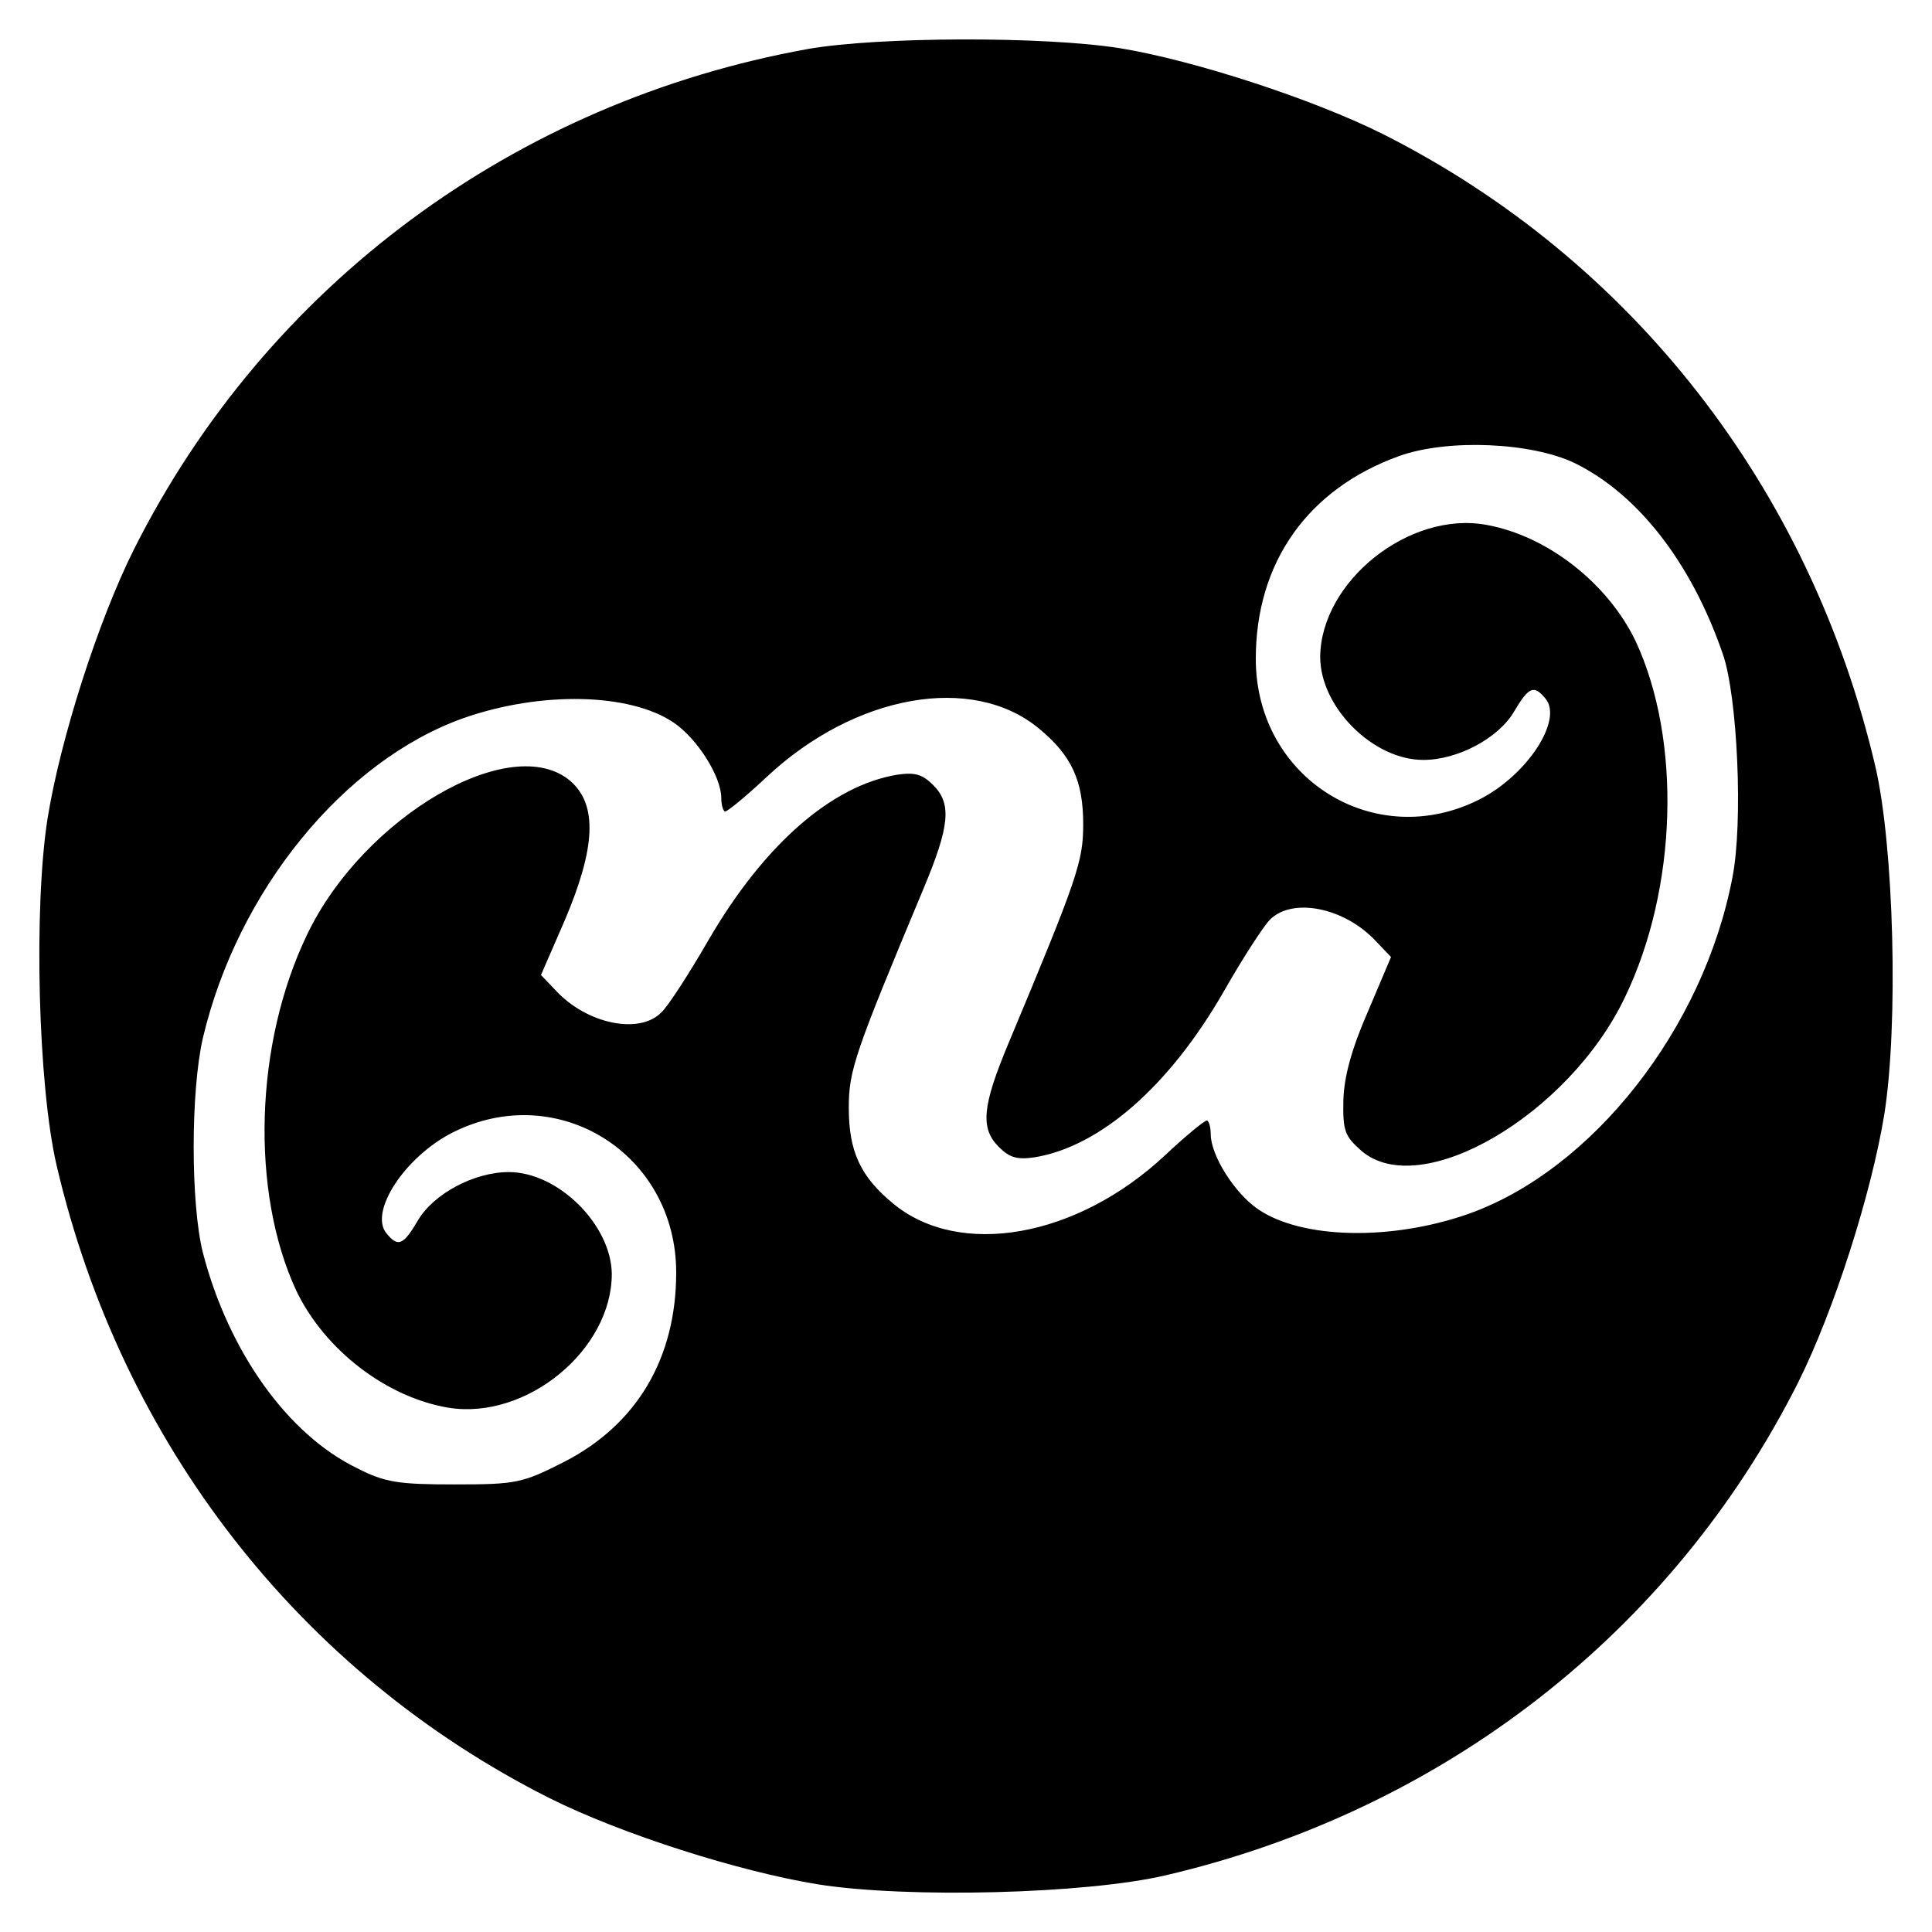 <?xml version="1.0" standalone="no"?>
<!DOCTYPE svg PUBLIC "-//W3C//DTD SVG 20010904//EN"
 "http://www.w3.org/TR/2001/REC-SVG-20010904/DTD/svg10.dtd">
<svg version="1.0" xmlns="http://www.w3.org/2000/svg"
 width="300pt" height="300pt" viewBox="0 0 300 300"
 preserveAspectRatio="xMidYMid meet">
<g transform="translate(0,300) scale(0.1,-0.1)"
fill="#000000" stroke="none">
<path d="M1255 2924 c-456 -82 -841 -367 -1047 -777 -56 -112 -114 -294 -134
-417 -22 -139 -15 -416 14 -540 101 -432 378 -787 765 -982 112 -56 294 -114
417 -134 139 -22 416 -15 540 14 432 101 787 378 982 765 56 112 114 294 134
417 22 139 15 416 -14 540 -101 432 -378 787 -765 982 -108 54 -292 114 -407
133 -119 19 -376 18 -485 -1z m1190 -643 c98 -48 181 -154 230 -296 23 -65 32
-263 15 -348 -45 -235 -218 -454 -410 -522 -120 -42 -258 -39 -326 7 -37 25
-74 84 -74 117 0 11 -3 21 -6 21 -4 0 -33 -24 -65 -54 -137 -128 -319 -160
-422 -75 -51 42 -69 81 -69 149 0 58 9 84 116 340 41 98 44 132 15 161 -17 17
-29 20 -56 16 -102 -17 -207 -109 -293 -257 -30 -52 -63 -103 -73 -112 -34
-35 -116 -18 -164 34 l-23 24 37 85 c48 113 51 179 9 216 -92 79 -322 -56
-409 -238 -82 -170 -88 -400 -17 -553 44 -92 140 -166 237 -182 121 -19 253
90 253 208 -1 76 -83 158 -160 158 -54 0 -117 -34 -141 -75 -23 -39 -31 -42
-49 -20 -27 33 28 118 102 156 163 83 348 -32 348 -217 0 -133 -61 -236 -174
-294 -65 -33 -74 -35 -170 -35 -87 0 -108 3 -151 25 -108 52 -200 181 -240
335 -19 76 -19 250 0 333 54 229 219 431 405 497 120 42 258 39 326 -7 37 -25
74 -84 74 -117 0 -11 3 -21 6 -21 4 0 33 24 65 54 137 128 319 160 422 75 51
-42 69 -81 69 -149 0 -58 -9 -84 -116 -340 -41 -98 -44 -132 -15 -161 17 -17
29 -20 56 -16 102 17 209 111 293 257 29 51 62 102 72 112 35 35 116 19 165
-34 l23 -24 -36 -85 c-25 -57 -37 -101 -38 -137 -1 -48 2 -56 28 -79 92 -79
322 56 409 238 82 170 88 400 17 553 -43 90 -137 164 -232 181 -120 22 -257
-88 -258 -205 0 -78 82 -160 160 -160 54 0 117 34 141 75 23 39 31 42 49 20
27 -33 -28 -118 -102 -156 -163 -83 -348 32 -348 218 0 150 81 264 223 315 76
27 205 21 272 -11z"/>
</g>
</svg>
